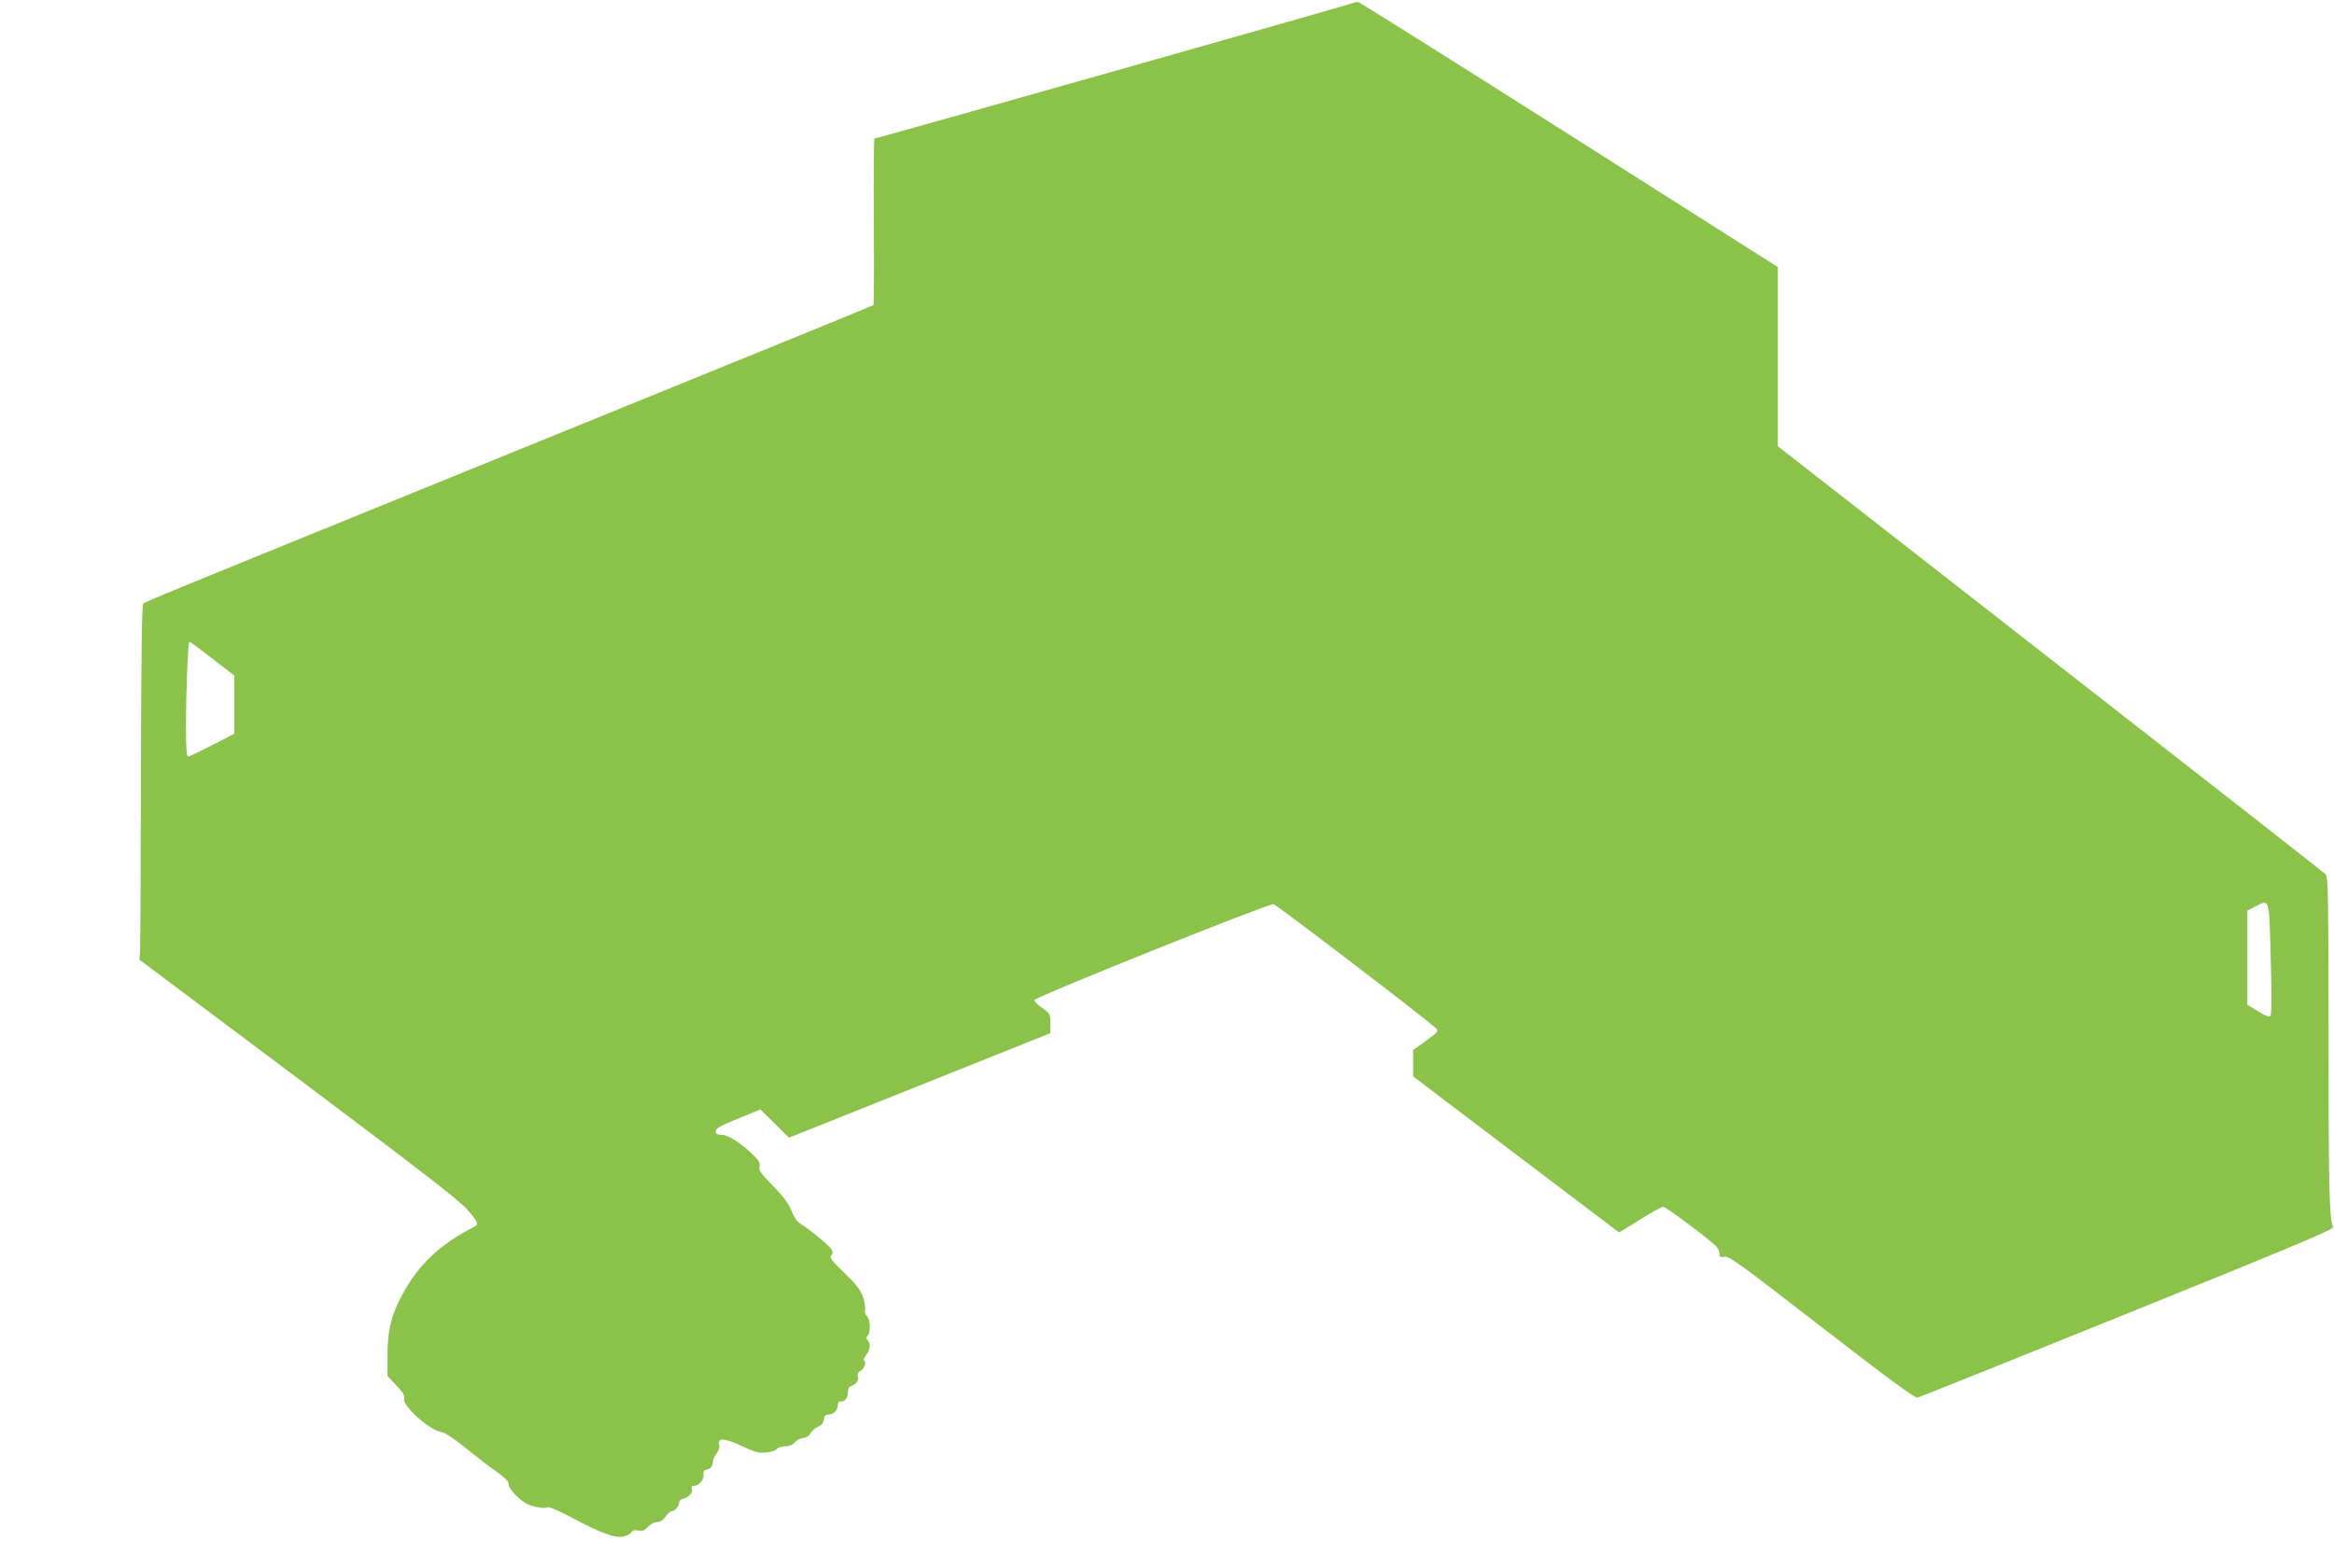 <?xml version="1.0" standalone="no"?>
<!DOCTYPE svg PUBLIC "-//W3C//DTD SVG 20010904//EN"
 "http://www.w3.org/TR/2001/REC-SVG-20010904/DTD/svg10.dtd">
<svg version="1.0" xmlns="http://www.w3.org/2000/svg"
 width="1280pt" height="860pt" viewBox="0 0 1280 860"
 preserveAspectRatio="xMidYMid meet">
<g transform="translate(0,860) scale(0.1,-0.1)"
fill="#8bc34a" stroke="none">
<path d="M7429 8586 c-4 -5 -2621 -746 -2633 -746 -4 0 -5 -204 -4 -454 2
-250 1 -457 -2 -460 -3 -3 -865 -354 -1915 -781 -2048 -833 -2075 -844 -2090
-857 -7 -6 -11 -331 -12 -931 -1 -507 -3 -944 -5 -972 l-3 -50 870 -652 c679
-510 883 -667 928 -719 58 -66 64 -81 36 -95 -185 -94 -302 -204 -392 -370
-60 -109 -82 -197 -82 -330 l0 -117 48 -51 c38 -40 48 -57 43 -75 -9 -38 141
-173 203 -181 18 -2 68 -34 133 -87 57 -46 133 -105 171 -131 50 -36 67 -54
67 -71 0 -23 55 -82 98 -105 32 -17 99 -29 113 -20 9 5 57 -15 134 -56 160
-85 239 -114 284 -104 19 4 38 14 43 23 6 11 17 14 38 10 23 -5 34 -1 53 20
14 15 35 26 50 26 17 0 33 10 47 30 12 17 27 30 34 30 17 0 41 28 41 49 0 8 9
17 20 19 31 6 56 33 49 54 -4 13 0 18 14 18 26 0 53 32 50 61 -2 16 3 24 17
27 23 5 35 20 35 45 0 11 9 30 20 44 12 16 18 34 14 48 -10 39 29 37 123 -7
74 -35 93 -40 135 -36 28 3 54 11 58 19 5 7 25 14 46 15 24 0 42 8 53 22 9 11
30 22 46 24 19 2 33 11 39 25 6 11 24 27 40 35 22 9 32 21 34 41 3 21 9 27 26
27 28 0 51 25 51 54 0 12 6 20 14 18 22 -5 41 18 41 49 0 22 6 32 24 38 26 10
38 33 30 55 -3 8 3 19 14 25 22 12 35 48 21 57 -5 3 0 17 11 31 23 29 26 63 8
81 -9 9 -9 15 0 24 18 18 15 93 -4 109 -9 7 -13 21 -10 33 3 12 -2 44 -11 71
-14 39 -36 68 -102 132 -72 69 -83 84 -72 97 10 12 10 19 -2 36 -16 23 -122
110 -166 136 -19 11 -36 36 -51 73 -16 41 -44 78 -102 137 -67 69 -78 84 -73
105 5 21 -2 33 -42 71 -70 65 -132 103 -167 103 -24 0 -31 4 -31 19 0 16 26
30 123 70 l122 50 79 -78 78 -77 716 286 717 287 0 53 c0 52 -1 55 -45 86 -25
18 -44 37 -42 43 6 18 1273 526 1311 526 13 0 839 -631 889 -679 18 -18 16
-20 -52 -70 l-71 -51 0 -73 0 -72 402 -305 c222 -168 476 -360 565 -428 l163
-123 113 70 c63 39 120 71 128 71 14 0 232 -162 287 -213 12 -11 22 -31 22
-43 0 -20 4 -23 28 -18 24 5 89 -43 532 -386 354 -274 511 -390 525 -387 11 2
530 210 1153 462 932 377 1132 461 1127 474 -21 53 -25 214 -25 1023 0 798 -2
898 -16 912 -8 9 -688 541 -1510 1182 l-1494 1166 0 492 0 491 -1142 725
c-628 399 -1149 726 -1158 728 -9 2 -18 1 -21 -2z m-6264 -3599 l120 -93 0
-159 0 -160 -120 -62 c-66 -34 -126 -62 -132 -63 -10 0 -13 39 -13 163 0 200
11 467 19 467 3 0 60 -42 126 -93z m11288 -1646 c6 -209 5 -307 -2 -314 -7 -7
-28 0 -68 26 l-58 35 0 259 0 258 45 23 c78 39 74 54 83 -287z"/>
</g>
</svg>
